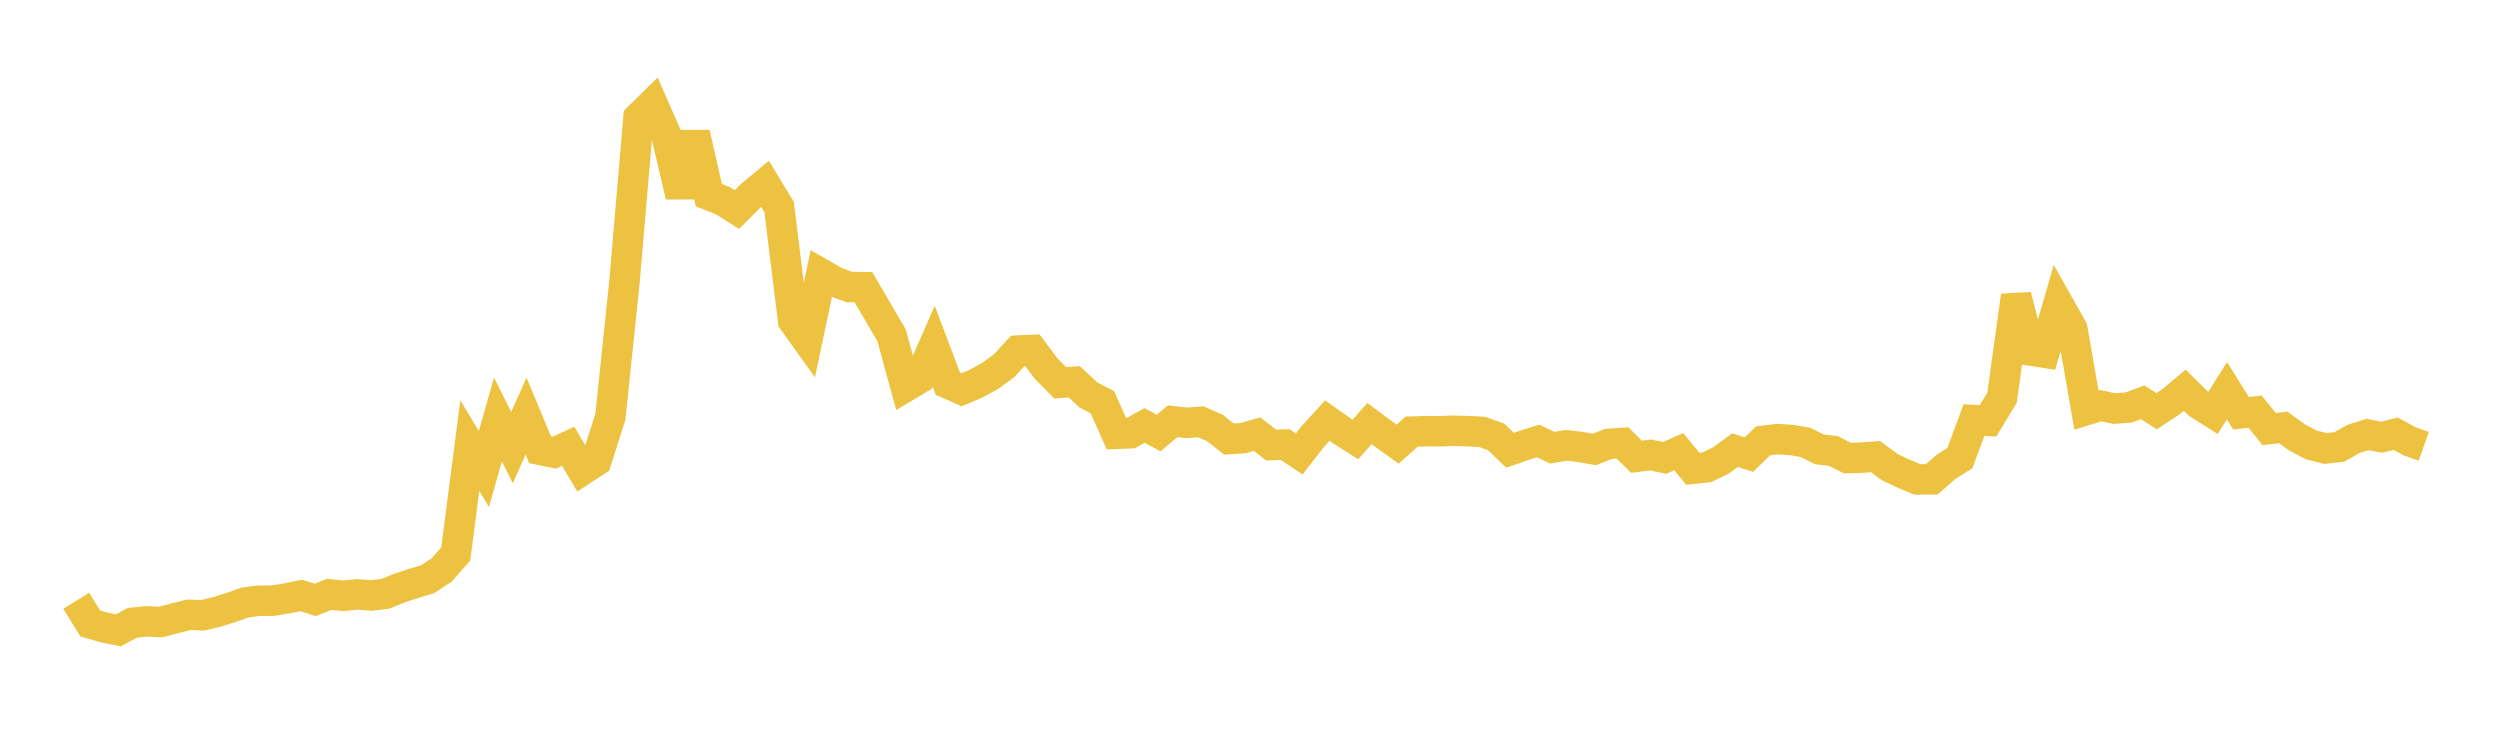 <svg width="164" height="48" xmlns="http://www.w3.org/2000/svg" xmlns:xlink="http://www.w3.org/1999/xlink"><path fill="none" stroke="rgb(237,194,64)" stroke-width="2" d="M5,39.413L5.922,40.9L6.844,41.167L7.766,41.349L8.689,40.856L9.611,40.761L10.533,40.803L11.455,40.562L12.377,40.332L13.299,40.362L14.222,40.144L15.144,39.854L16.066,39.526L16.988,39.406L17.91,39.403L18.832,39.252L19.754,39.059L20.677,39.357L21.599,38.99L22.521,39.084L23.443,38.993L24.365,39.064L25.287,38.951L26.21,38.573L27.132,38.274L28.054,37.996L28.976,37.384L29.898,36.342L30.82,29.231L31.743,30.766L32.665,27.519L33.587,29.364L34.509,27.297L35.431,29.509L36.353,29.698L37.275,29.278L38.198,30.838L39.12,30.235L40.042,27.335L40.964,18.5L41.886,7.718L42.808,6.814L43.731,8.915L44.653,12.863L45.575,8.74L46.497,12.798L47.419,13.164L48.341,13.747L49.263,12.825L50.186,12.056L51.108,13.573L52.03,21.038L52.952,22.325L53.874,17.962L54.796,18.488L55.719,18.83L56.641,18.84L57.563,20.418L58.485,21.992L59.407,25.366L60.329,24.817L61.251,22.708L62.174,25.157L63.096,25.565L64.018,25.172L64.94,24.668L65.862,23.998L66.784,22.997L67.707,22.954L68.629,24.181L69.551,25.113L70.473,25.045L71.395,25.908L72.317,26.387L73.24,28.456L74.162,28.42L75.084,27.912L76.006,28.405L76.928,27.635L77.85,27.739L78.772,27.669L79.695,28.075L80.617,28.799L81.539,28.744L82.461,28.48L83.383,29.195L84.305,29.166L85.228,29.779L86.15,28.596L87.072,27.59L87.994,28.243L88.916,28.827L89.838,27.785L90.76,28.472L91.683,29.137L92.605,28.314L93.527,28.285L94.449,28.288L95.371,28.259L96.293,28.283L97.216,28.332L98.138,28.656L99.06,29.538L99.982,29.215L100.904,28.928L101.826,29.37L102.749,29.214L103.671,29.319L104.593,29.484L105.515,29.12L106.437,29.058L107.359,29.966L108.281,29.844L109.204,30.037L110.126,29.631L111.048,30.75L111.97,30.654L112.892,30.207L113.814,29.532L114.737,29.819L115.659,28.921L116.581,28.805L117.503,28.864L118.425,29.015L119.347,29.477L120.269,29.585L121.192,30.049L122.114,30.022L123.036,29.951L123.958,30.64L124.88,31.076L125.802,31.454L126.725,31.442L127.647,30.63L128.569,30.053L129.491,27.555L130.413,27.606L131.335,26.093L132.257,19.398L133.18,22.994L134.102,23.135L135.024,19.944L135.946,21.576L136.868,26.897L137.79,26.611L138.713,26.803L139.635,26.734L140.557,26.394L141.479,26.972L142.401,26.366L143.323,25.597L144.246,26.513L145.168,27.092L146.09,25.63L147.012,27.112L147.934,27.004L148.856,28.146L149.778,28.041L150.701,28.702L151.623,29.189L152.545,29.42L153.467,29.317L154.389,28.791L155.311,28.504L156.234,28.681L157.156,28.453L158.078,28.953L159,29.279"></path></svg>